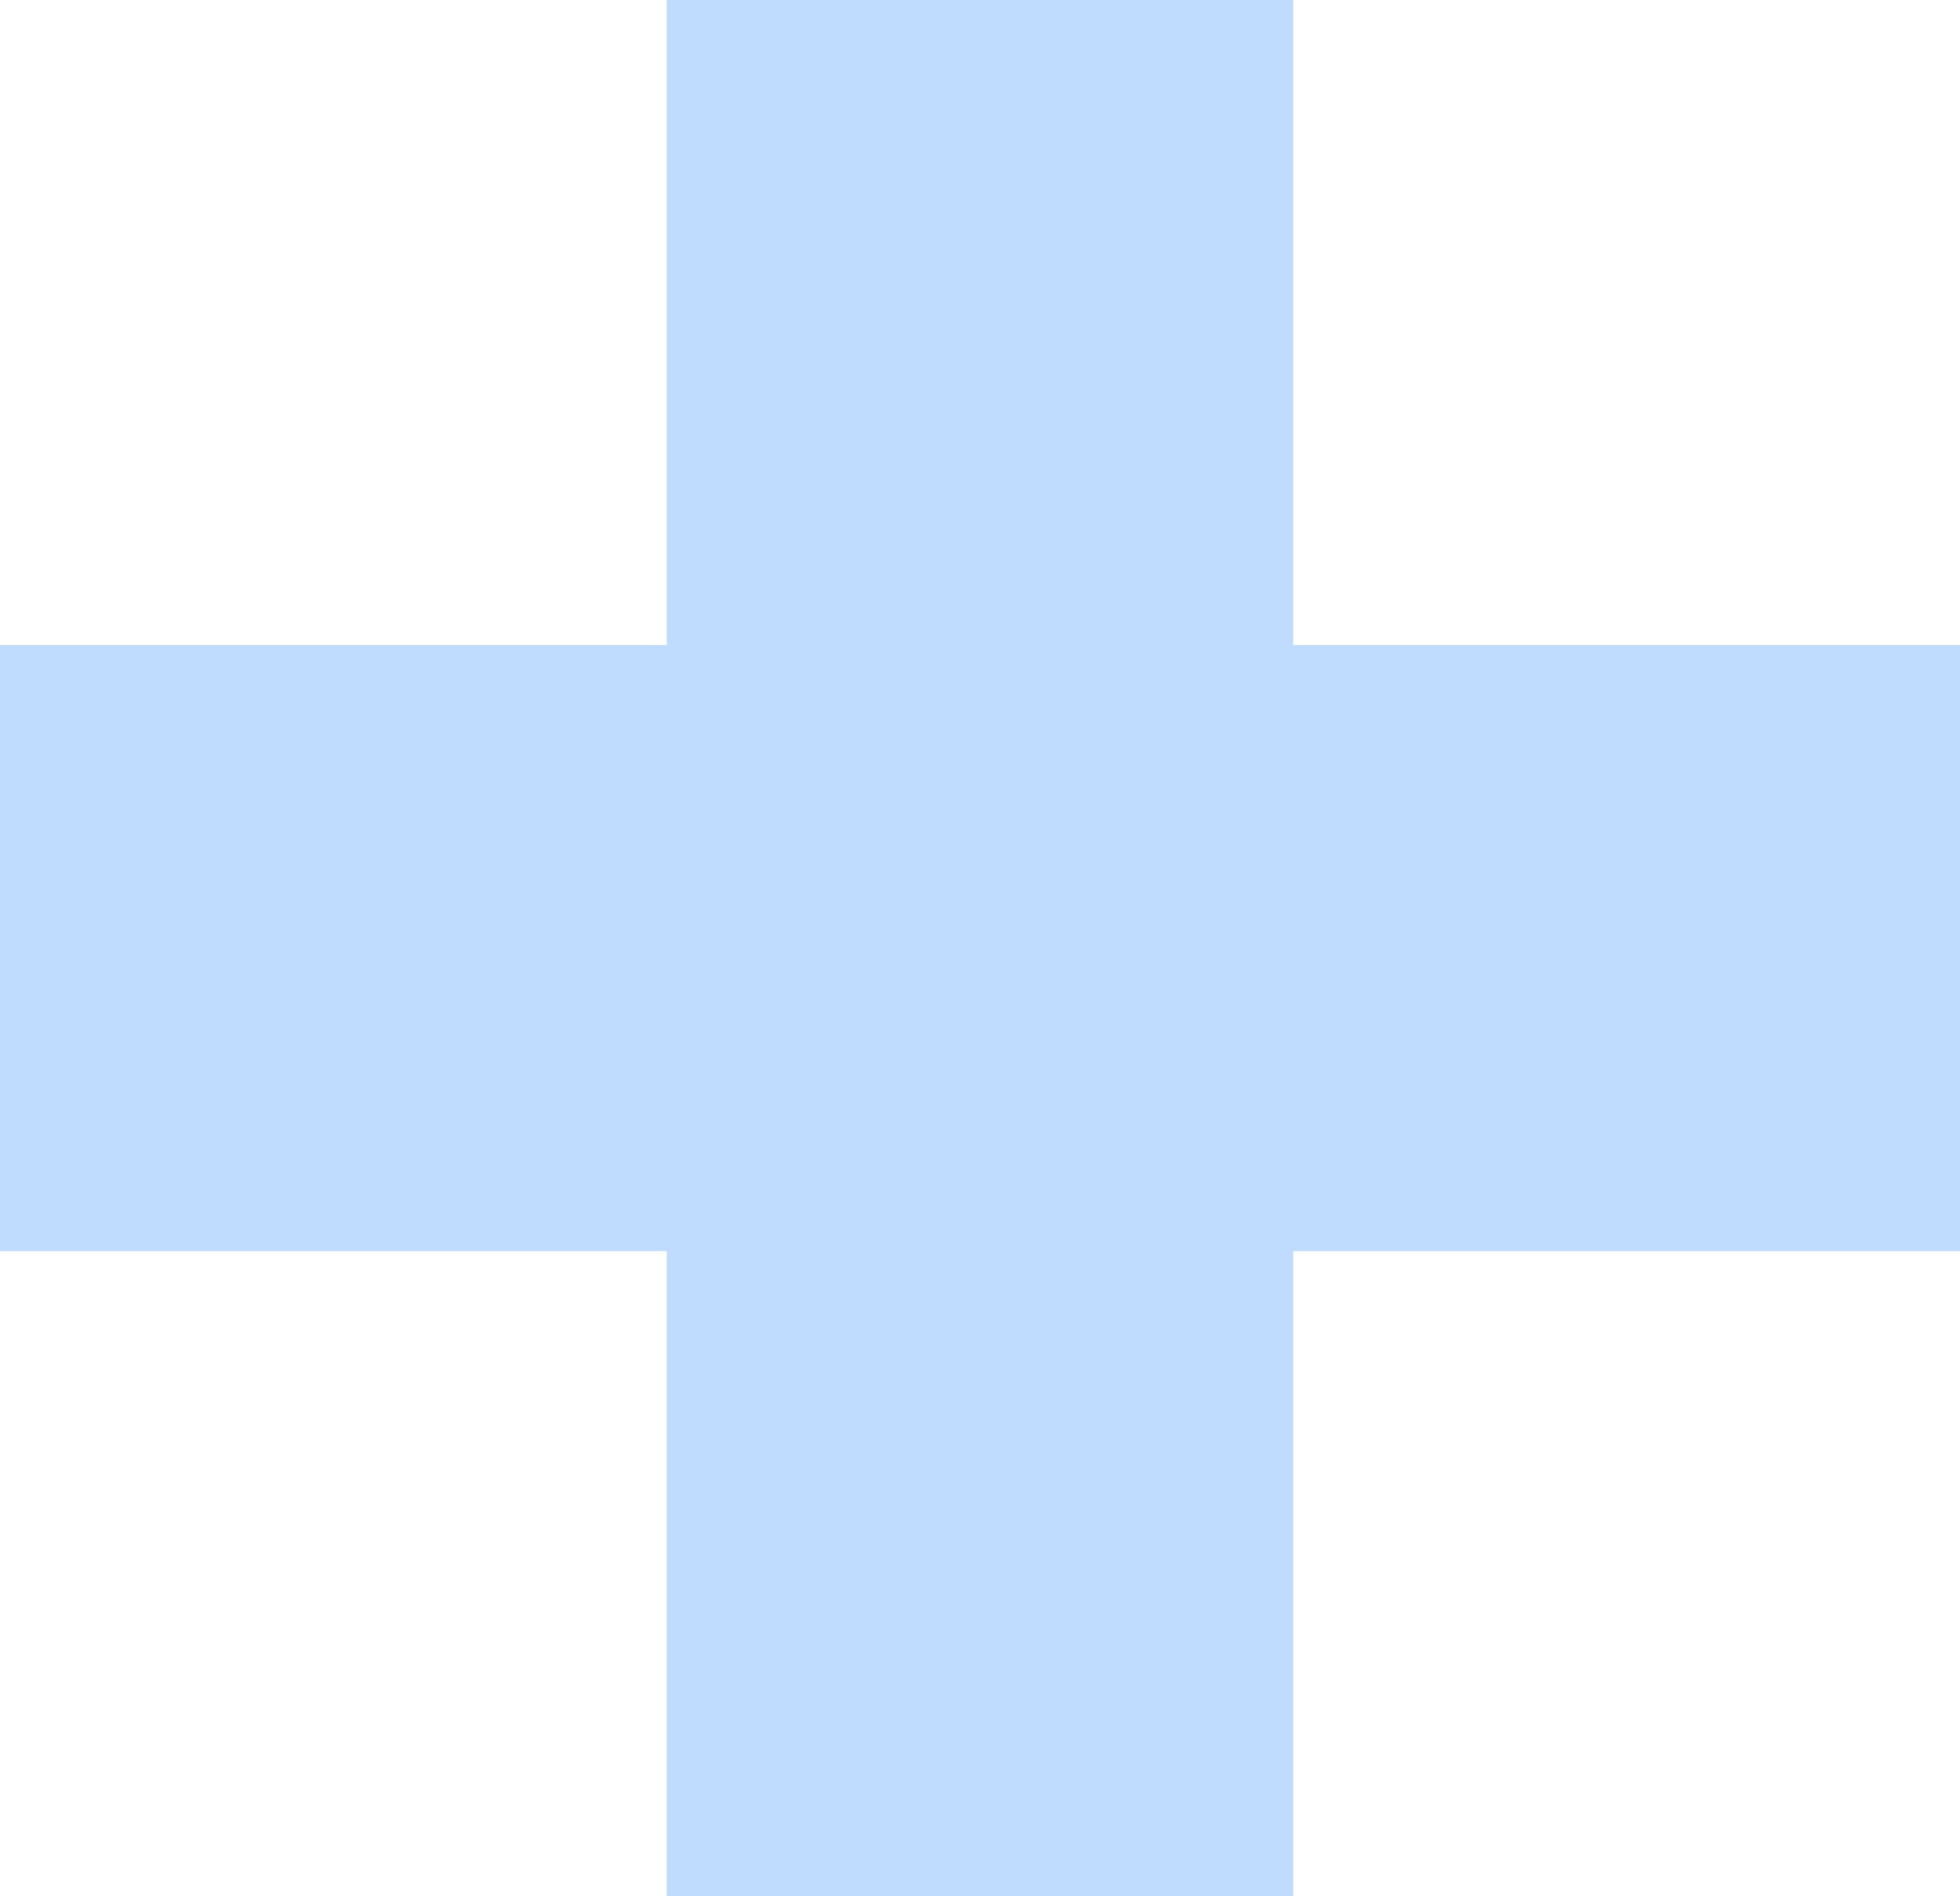 <svg width="31" height="30" viewBox="0 0 31 30" fill="none" xmlns="http://www.w3.org/2000/svg">
<path opacity="0.3" d="M31 10.206H20.454V0H10.546V10.206H0V19.794H10.546V30H20.454V19.794H31V10.206Z" fill="#2988FB"/>
</svg>
